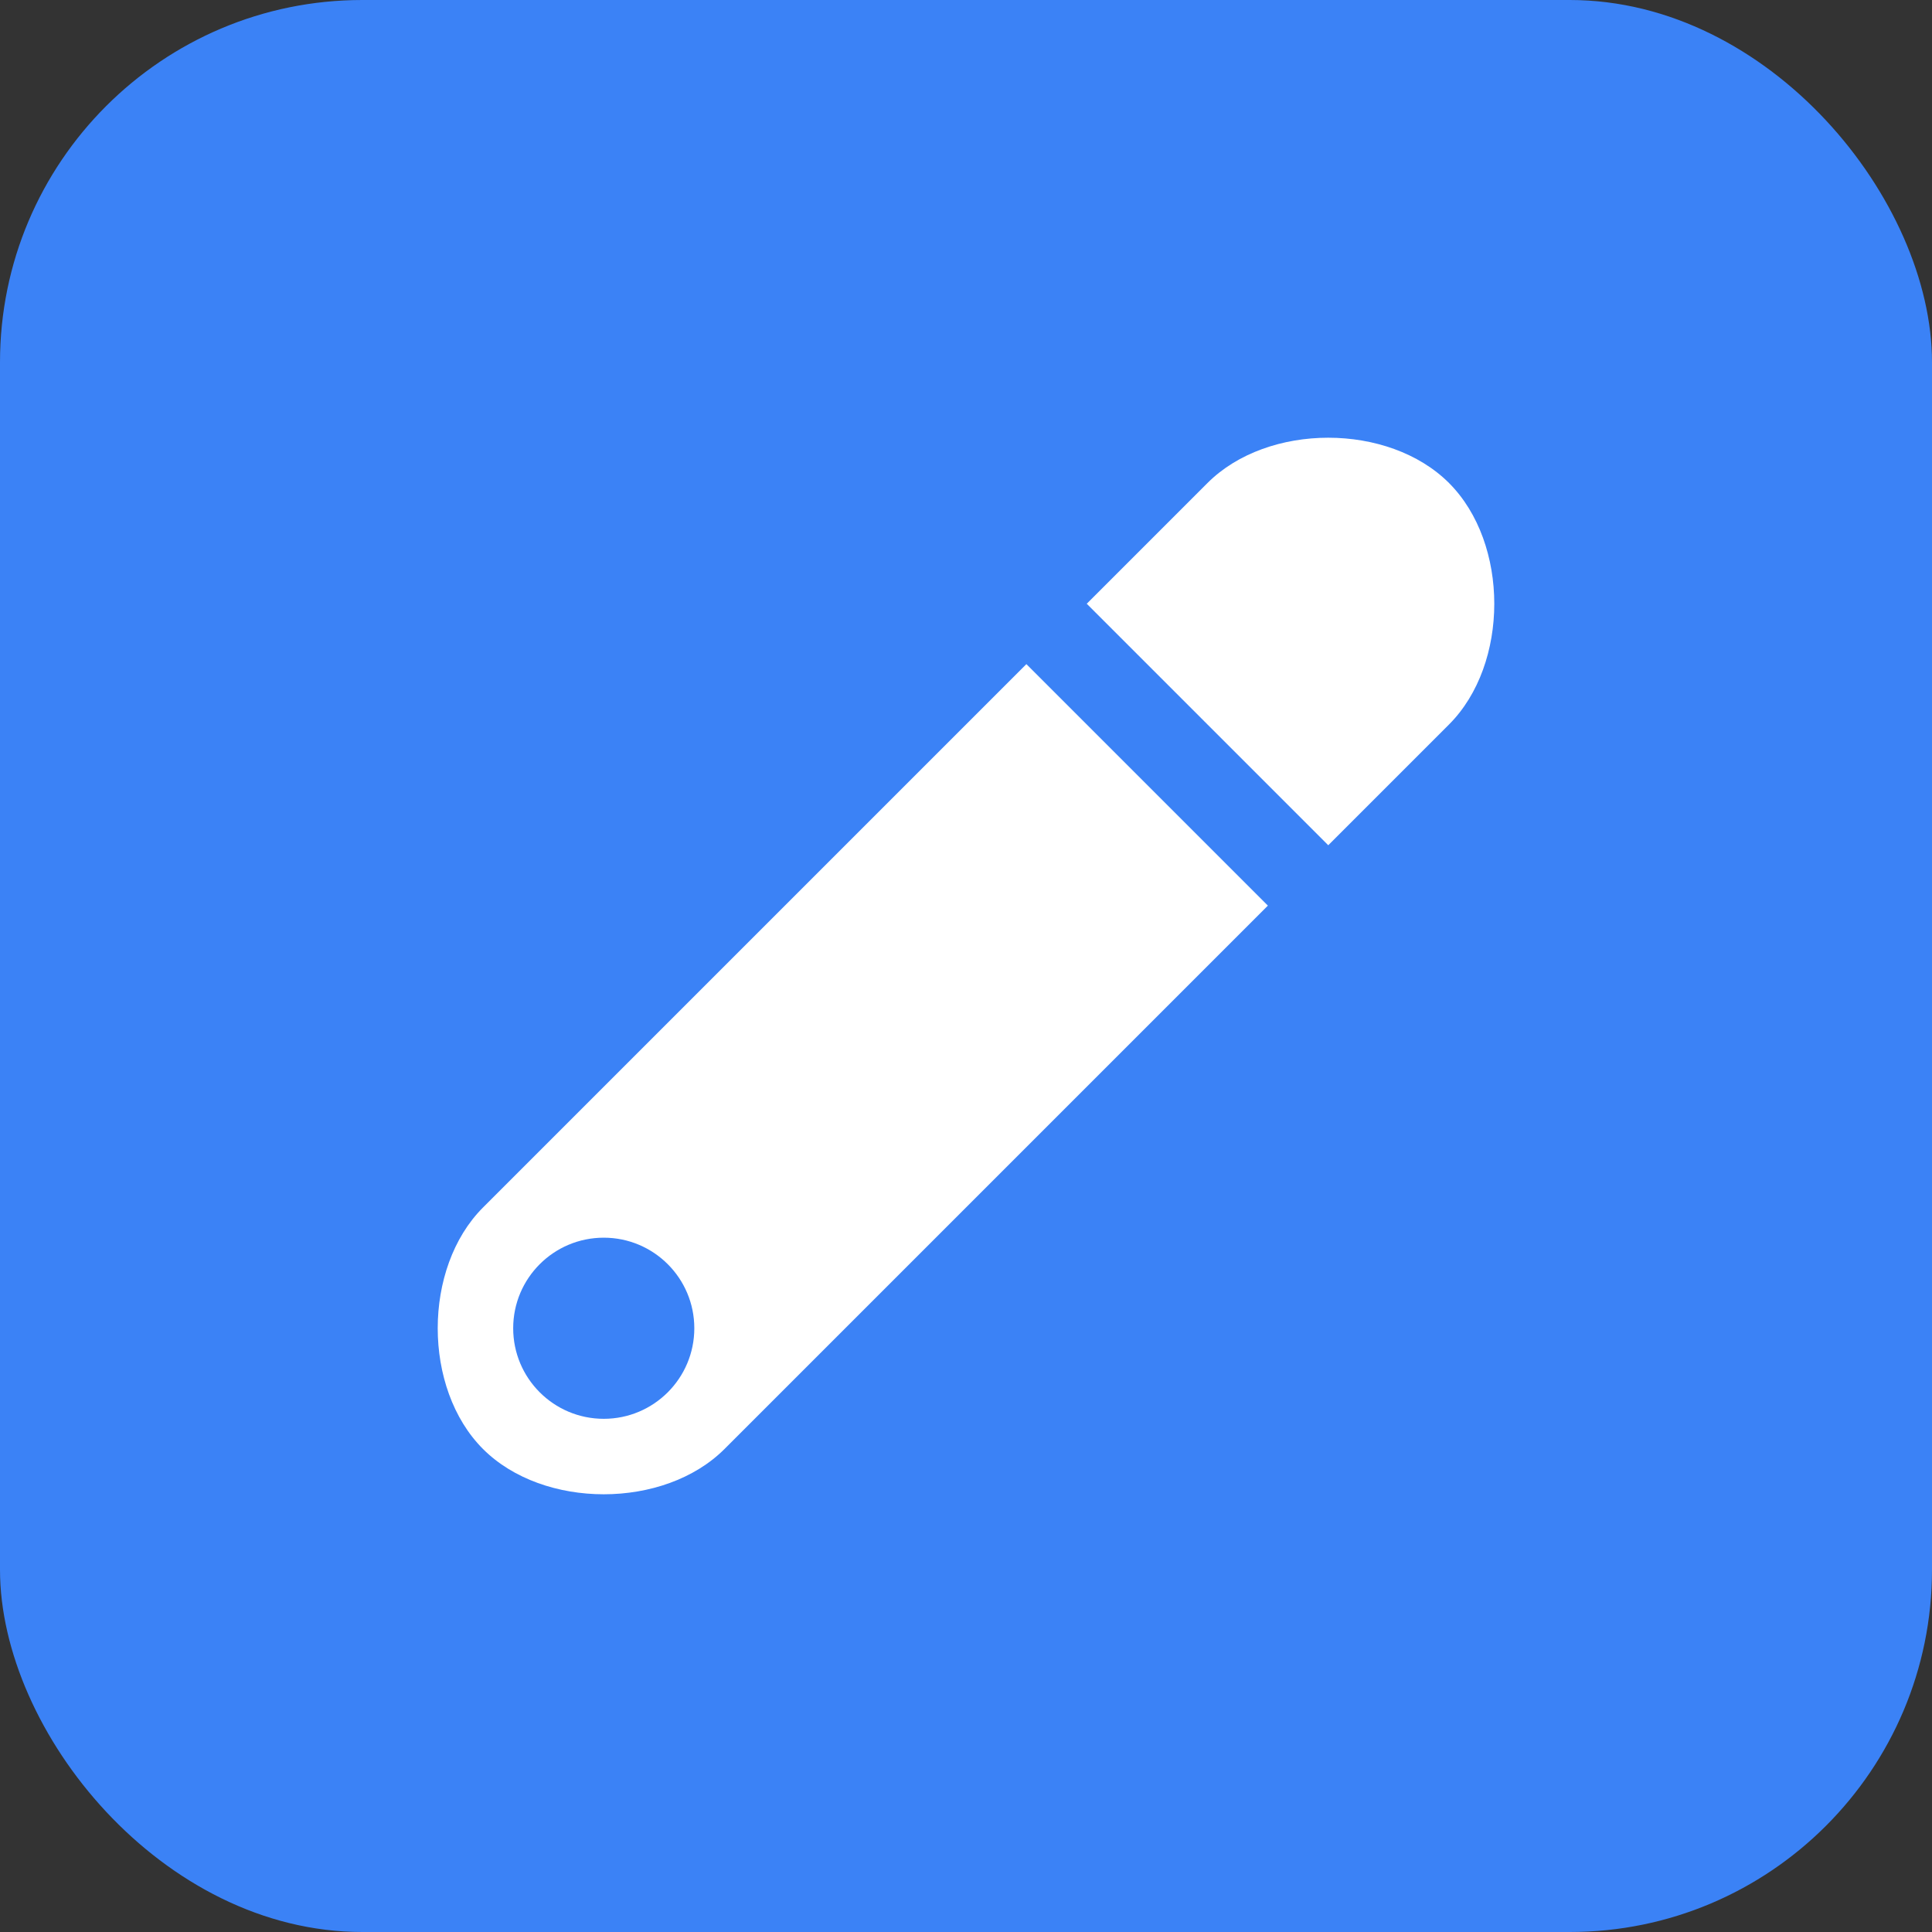 <svg xmlns="http://www.w3.org/2000/svg" viewBox="0 0 32 32" fill="none">
  <rect x="0" y="0" width="32" height="32" fill="#333333" stroke="none"/>
  <!-- Background -->
  <rect width="32" height="32" rx="6" fill="#3b82f6"/>
  
  <!-- Wrench icon (simplified) -->
  <path d="M20 8L18 10L22 14L24 12C25 11 25 9 24 8C23 7 21 7 20 8Z" fill="white"/>
  <path d="M17 11L8 20C7 21 7 23 8 24C9 25 11 25 12 24L21 15L17 11Z" fill="white"/>
  <circle cx="10" cy="22" r="1.5" fill="#3b82f6"/>
</svg>

